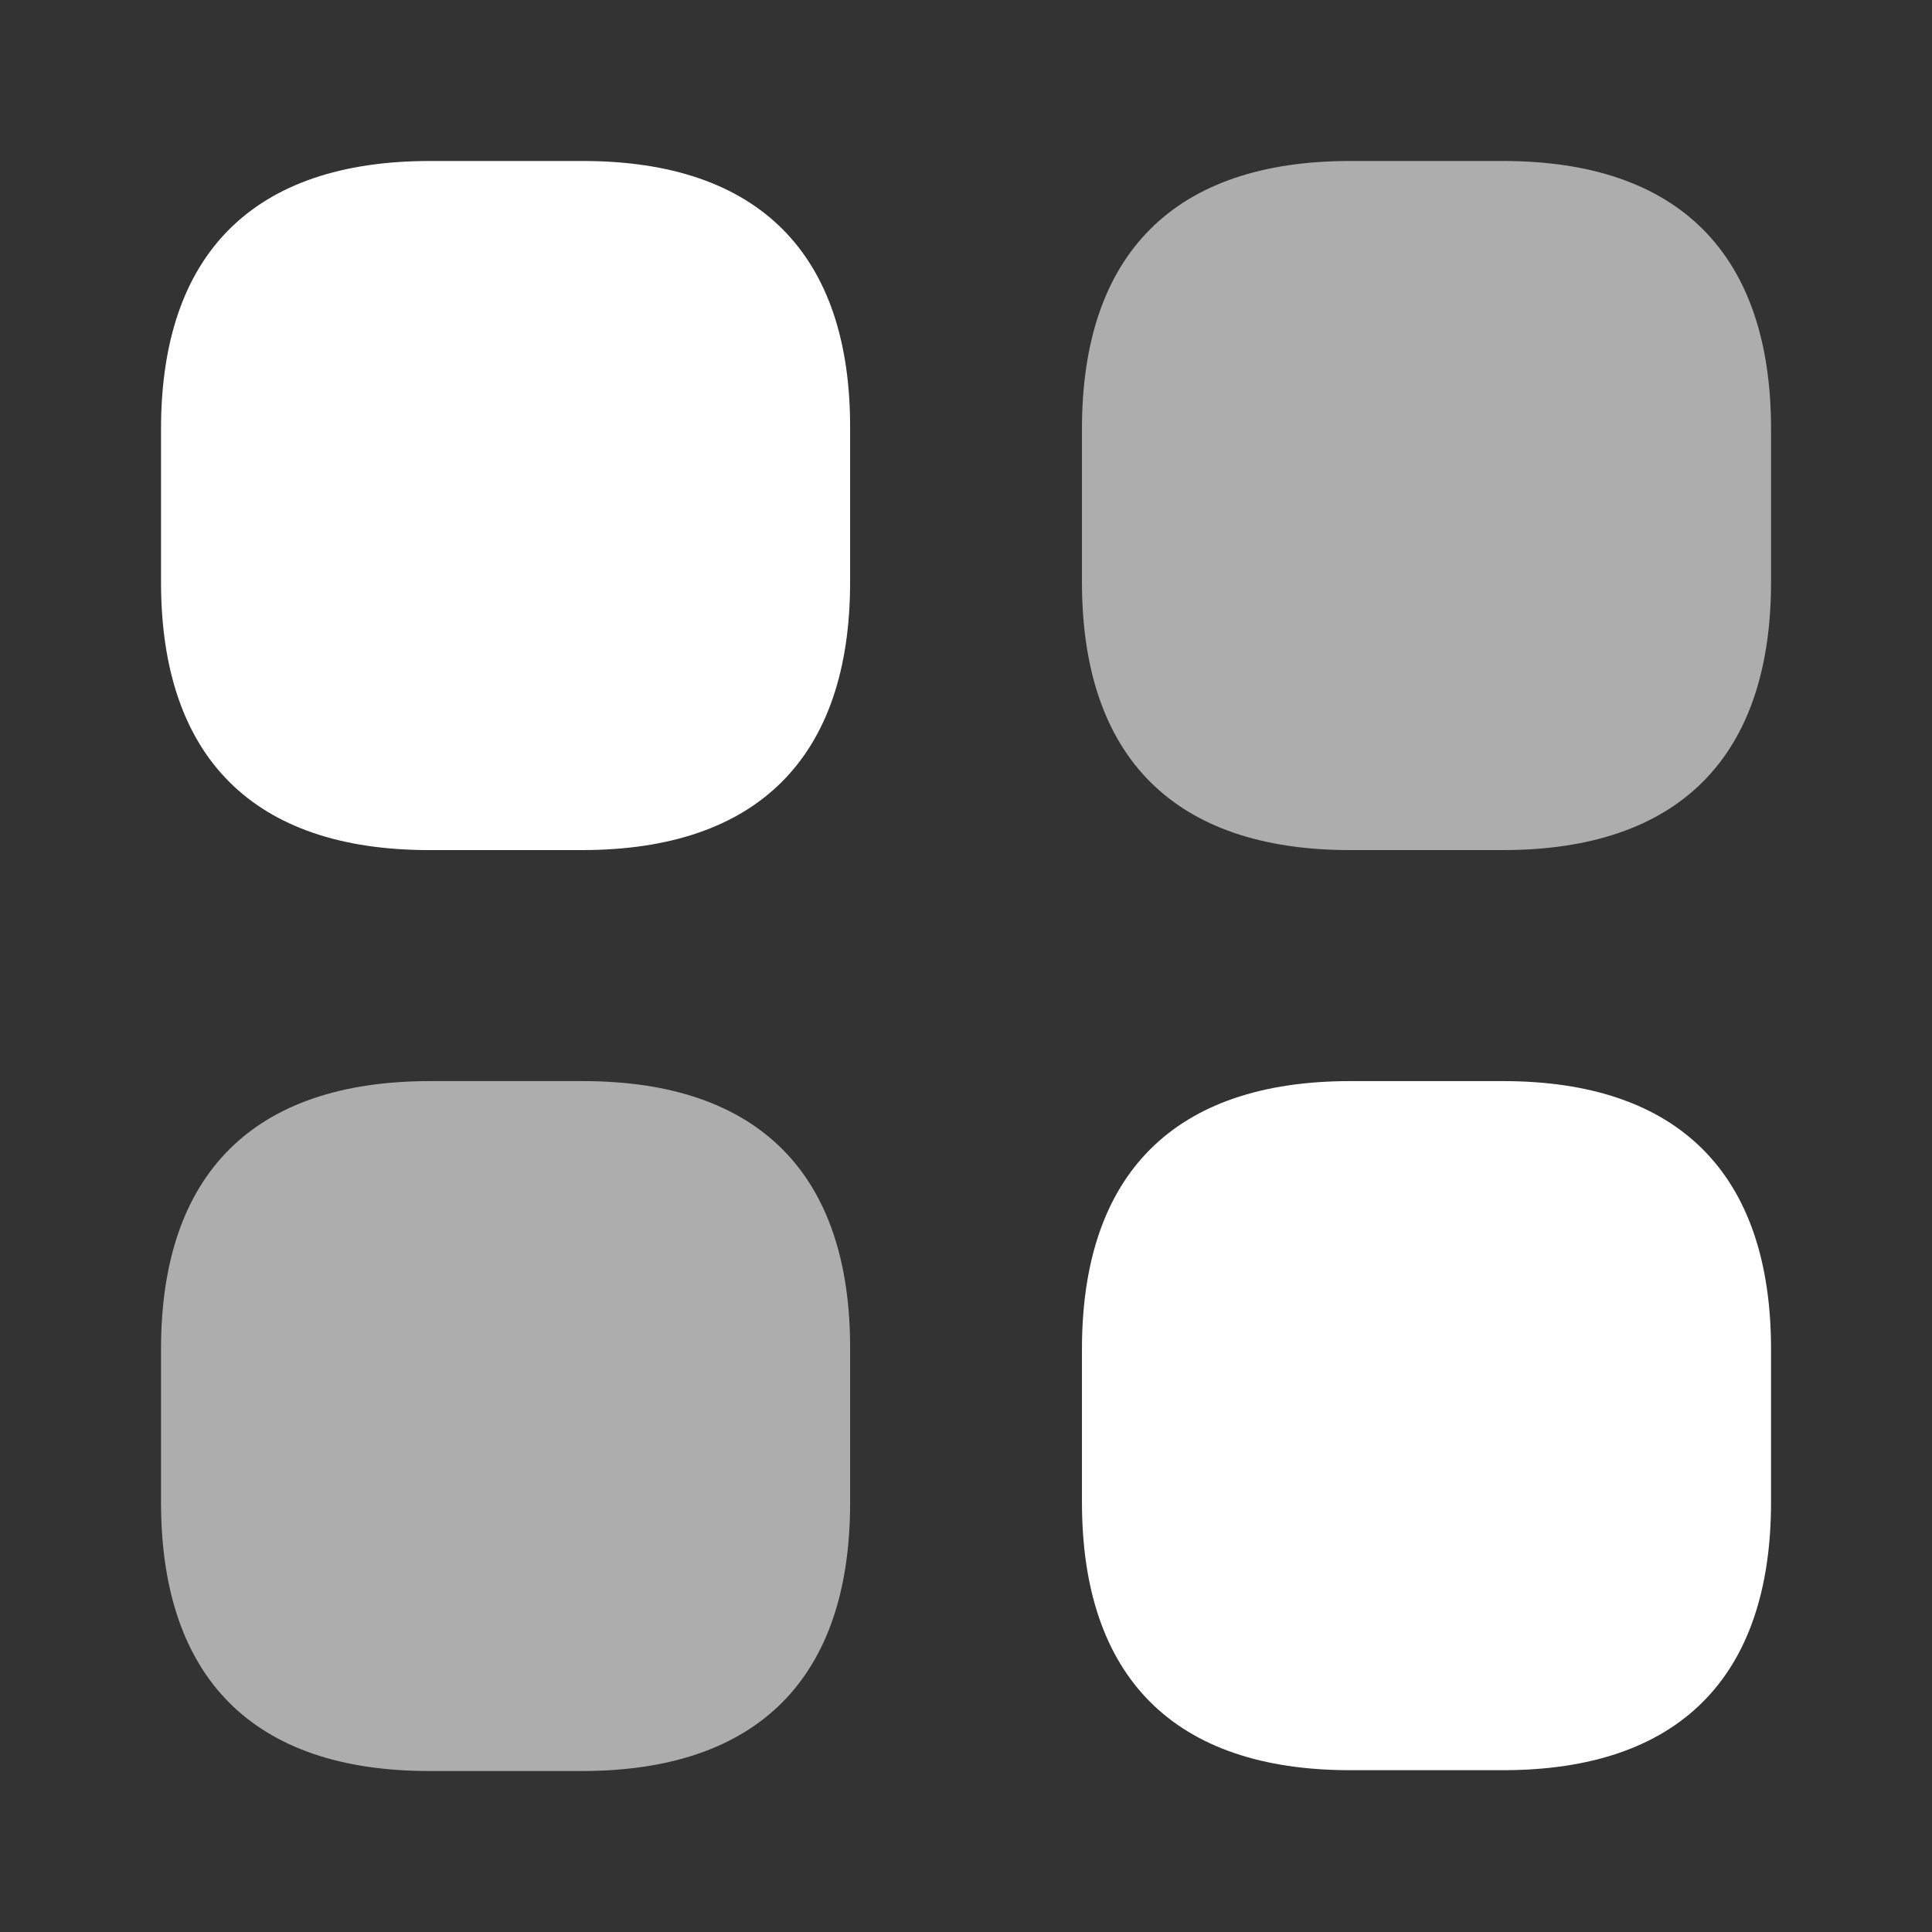 <svg width="64" height="64" viewBox="0 0 64 64" fill="none" xmlns="http://www.w3.org/2000/svg">
<rect x="0" y="0" width="64" height="64" fill="#333333" stroke="none"/>
<path d="M19.308 5.333H14.241C8.401 5.333 5.334 8.4 5.334 14.213V19.28C5.334 25.093 8.401 28.16 14.214 28.16H19.281C25.094 28.16 28.161 25.093 28.161 19.28V14.213C28.188 8.4 25.121 5.333 19.308 5.333Z" fill="white"/>
<path opacity="0.6" d="M49.788 5.333H44.721C38.908 5.333 35.841 8.4 35.841 14.213V19.28C35.841 25.093 38.908 28.16 44.721 28.16H49.788C55.601 28.16 58.668 25.093 58.668 19.28V14.213C58.668 8.4 55.601 5.333 49.788 5.333Z" fill="white"/>
<path d="M49.788 35.813H44.721C38.908 35.813 35.841 38.88 35.841 44.693V49.76C35.841 55.573 38.908 58.64 44.721 58.64H49.788C55.601 58.64 58.668 55.573 58.668 49.76V44.693C58.668 38.88 55.601 35.813 49.788 35.813Z" fill="white"/>
<path opacity="0.6" d="M19.308 35.813H14.241C8.401 35.813 5.334 38.88 5.334 44.693V49.76C5.334 55.6 8.401 58.667 14.214 58.667H19.281C25.094 58.667 28.161 55.6 28.161 49.787V44.72C28.188 38.88 25.121 35.813 19.308 35.813Z" fill="white"/>
</svg>
